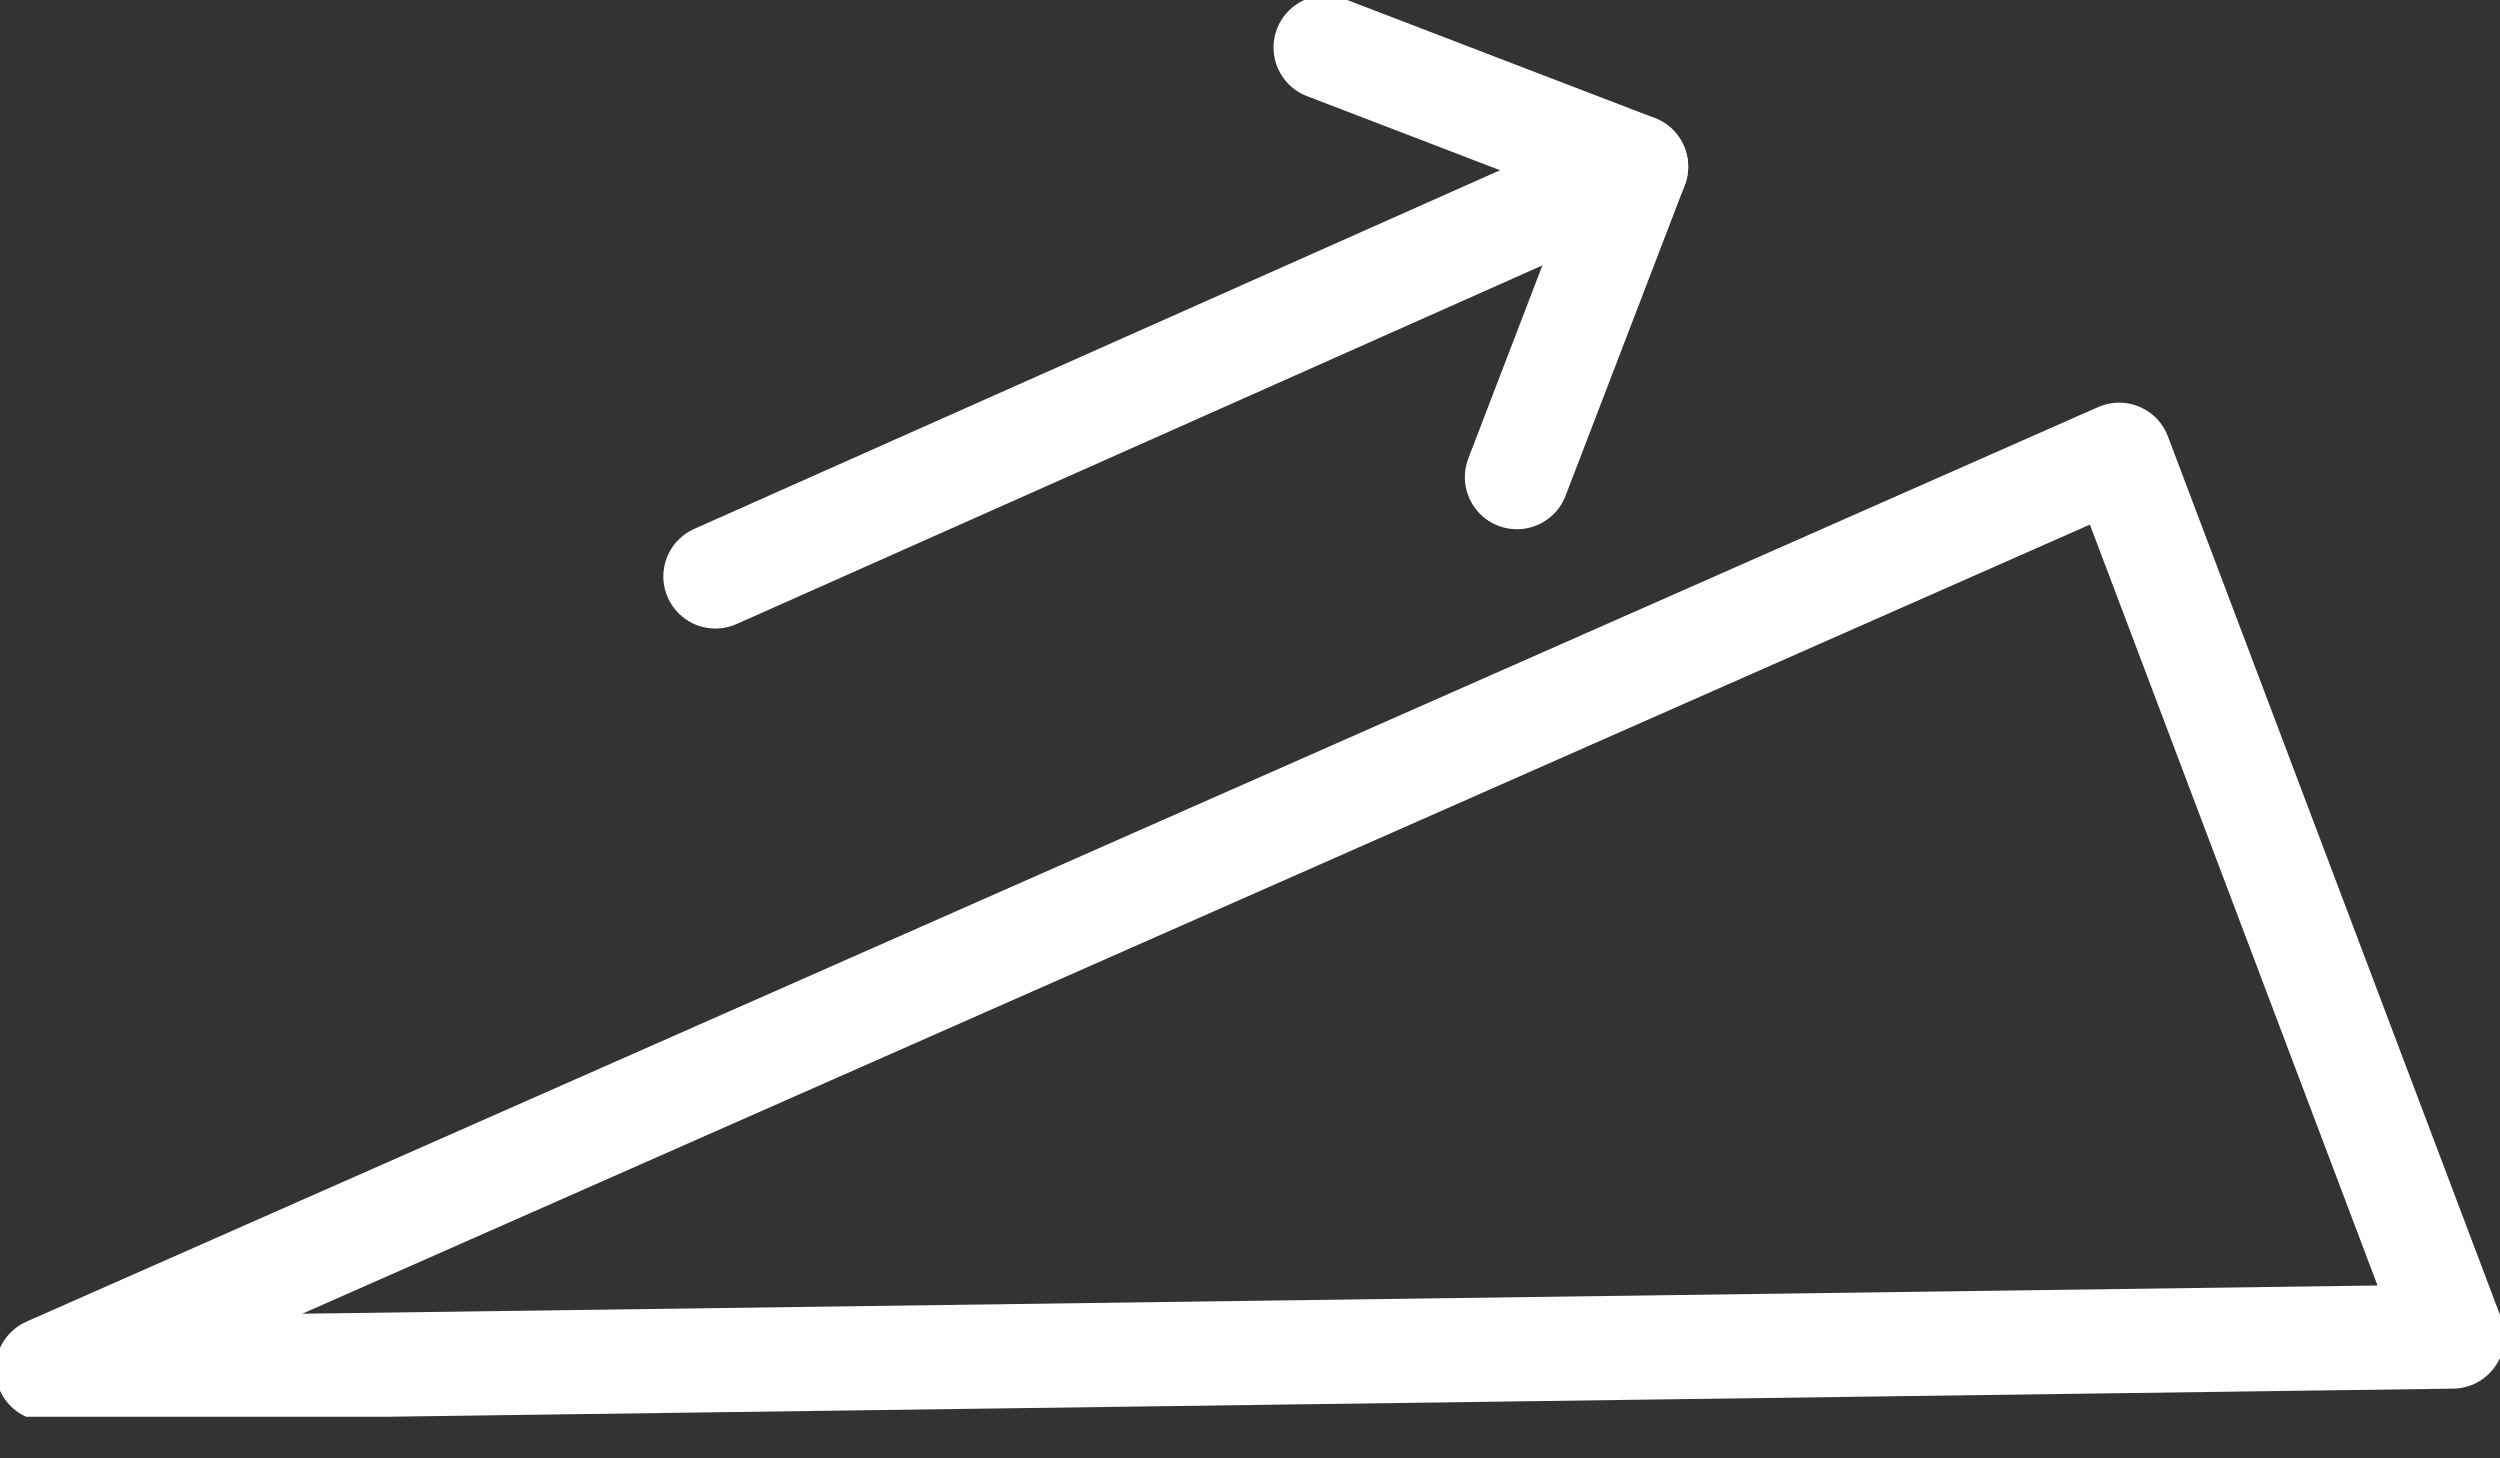 <svg width="48" height="28" viewBox="0 0 48 28" fill="none" xmlns="http://www.w3.org/2000/svg">
<rect x="0" y="0" width="48" height="28" fill="#333333" stroke="none"/>
<g clip-path="url(#clip0_401:502)">
<path d="M13.736 11.068L31.413 3.2" stroke="#fff" stroke-width="2" stroke-miterlimit="10" stroke-linecap="round" stroke-linejoin="round"/>
<path d="M25.452 0.912L31.413 3.2L29.125 9.161" stroke="#fff" stroke-width="2" stroke-miterlimit="10" stroke-linecap="round" stroke-linejoin="round"/>
<path d="M40.688 8.731L0.912 26.29L47.088 25.662L40.688 8.731Z" stroke="#fff" stroke-width="2" stroke-miterlimit="10" stroke-linecap="round" stroke-linejoin="round"/>
</g>
<defs>
<clipPath id="clip0_401:502">
<rect width="48" height="27.201" fill="#222"/>
</clipPath>
</defs>
</svg>
